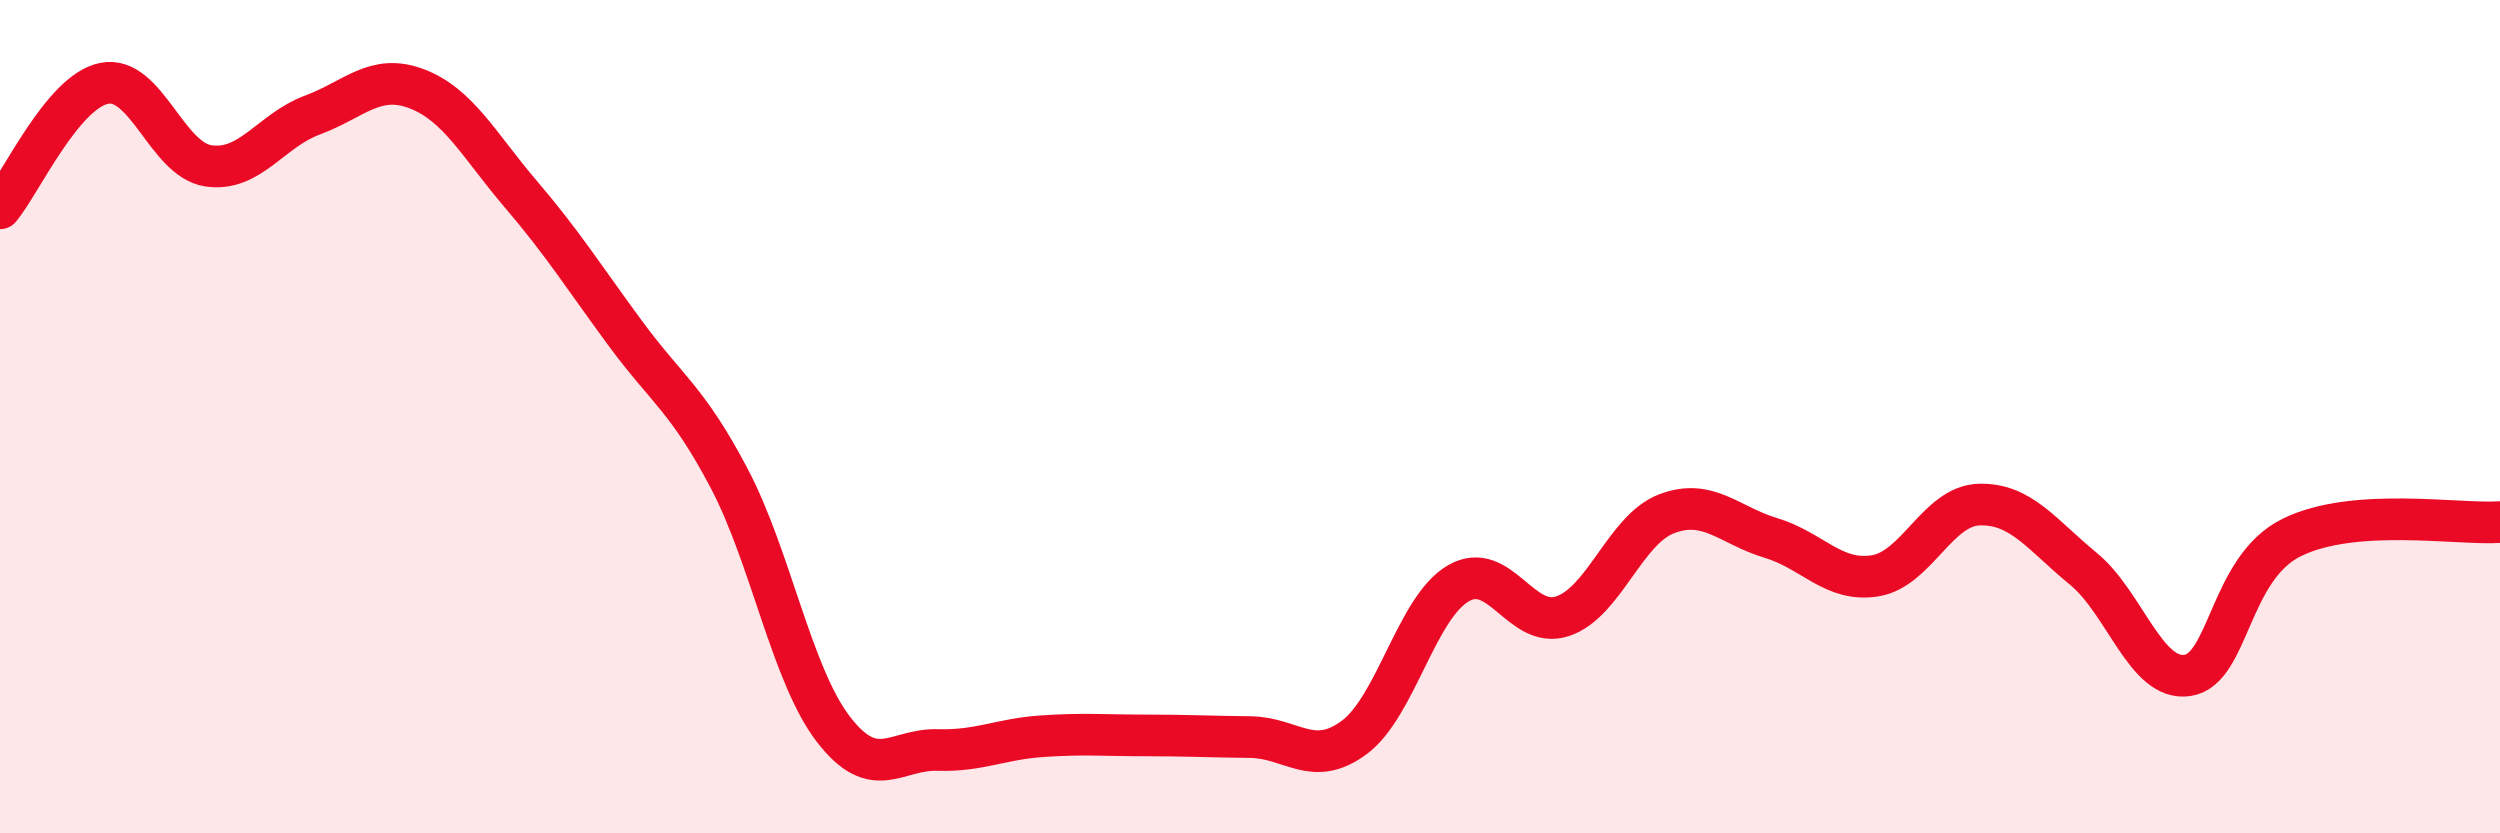 
    <svg width="60" height="20" viewBox="0 0 60 20" xmlns="http://www.w3.org/2000/svg">
      <path
        d="M 0,5 C 0.5,4.4 1.5,2.2 2.5,2 C 3.5,1.8 4,3.83 5,3.98 C 6,4.13 6.5,3.13 7.5,2.76 C 8.5,2.39 9,1.75 10,2.13 C 11,2.51 11.5,3.49 12.5,4.66 C 13.5,5.83 14,6.63 15,7.99 C 16,9.35 16.5,9.58 17.5,11.48 C 18.5,13.38 19,16.2 20,17.5 C 21,18.8 21.5,17.97 22.5,18 C 23.5,18.03 24,17.74 25,17.67 C 26,17.6 26.5,17.65 27.5,17.65 C 28.5,17.65 29,17.68 30,17.69 C 31,17.7 31.5,18.44 32.5,17.7 C 33.5,16.96 34,14.58 35,14 C 36,13.42 36.5,15.12 37.5,14.79 C 38.5,14.46 39,12.71 40,12.33 C 41,11.95 41.5,12.61 42.5,12.91 C 43.5,13.21 44,13.98 45,13.82 C 46,13.66 46.5,12.14 47.5,12.11 C 48.5,12.08 49,12.83 50,13.65 C 51,14.47 51.5,16.36 52.5,16.21 C 53.5,16.06 53.5,13.64 55,12.9 C 56.5,12.16 59,12.6 60,12.53L60 20L0 20Z"
        fill="#EB0A25"
        opacity="0.1"
        stroke-linecap="round"
        stroke-linejoin="round"
      />
      <path
        d="M 0,5 C 0.5,4.4 1.5,2.2 2.5,2 C 3.5,1.8 4,3.83 5,3.98 C 6,4.13 6.5,3.13 7.5,2.76 C 8.5,2.39 9,1.75 10,2.13 C 11,2.51 11.5,3.49 12.5,4.66 C 13.5,5.83 14,6.63 15,7.99 C 16,9.35 16.5,9.58 17.5,11.48 C 18.5,13.38 19,16.2 20,17.5 C 21,18.8 21.5,17.97 22.5,18 C 23.5,18.03 24,17.74 25,17.67 C 26,17.6 26.5,17.65 27.5,17.65 C 28.5,17.65 29,17.68 30,17.69 C 31,17.7 31.5,18.44 32.5,17.7 C 33.5,16.96 34,14.58 35,14 C 36,13.42 36.5,15.12 37.5,14.79 C 38.5,14.46 39,12.71 40,12.33 C 41,11.95 41.5,12.61 42.5,12.91 C 43.5,13.21 44,13.98 45,13.82 C 46,13.66 46.5,12.14 47.5,12.11 C 48.5,12.08 49,12.83 50,13.65 C 51,14.47 51.5,16.36 52.5,16.21 C 53.5,16.06 53.5,13.64 55,12.9 C 56.5,12.16 59,12.6 60,12.53"
        stroke="#EB0A25"
        stroke-width="1"
        fill="none"
        stroke-linecap="round"
        stroke-linejoin="round"
      />
    </svg>
  